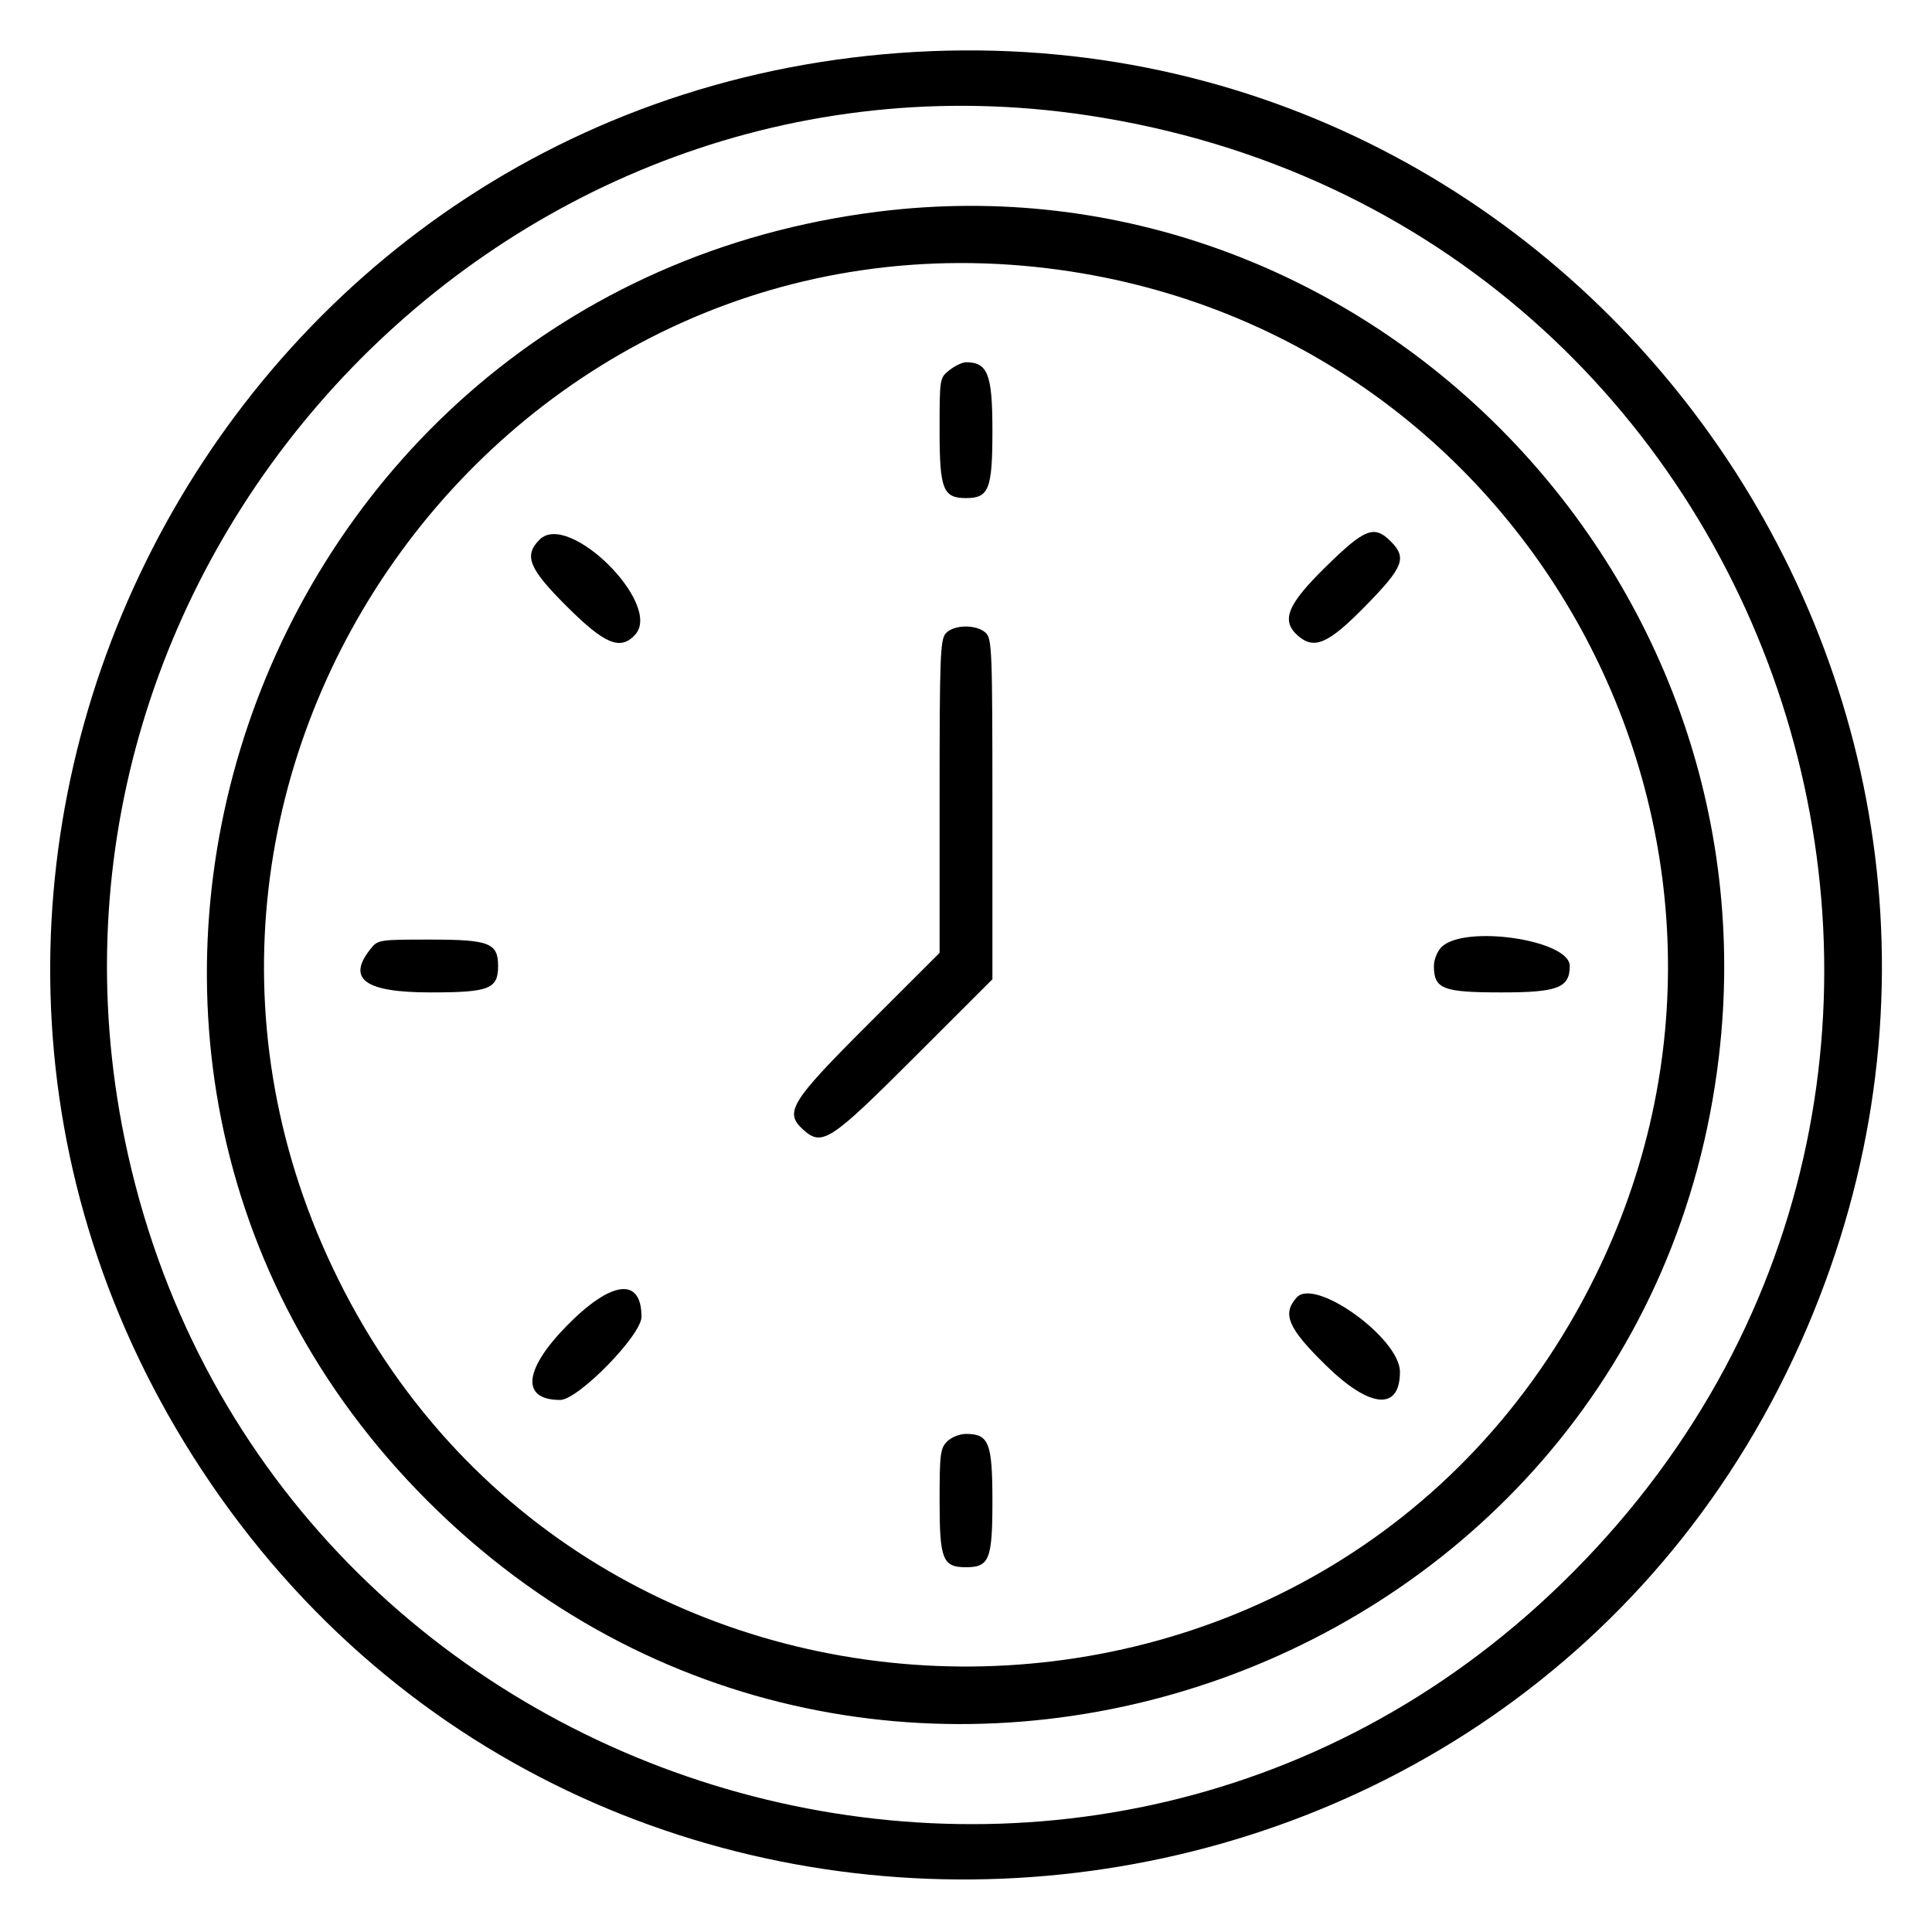 <svg id="svg" version="1.1" xmlns="http://www.w3.org/2000/svg" xmlns:xlink="http://www.w3.org/1999/xlink" width="400" height="400" viewBox="0, 0, 400,400"><g id="svgg"><path id="path0" d="M186.328 10.956 C 42.217 21.443,-37.657 183.497,41.745 304.297 C 124.166 429.691,315.082 412.861,374.087 275.000 C 429.973 144.428,327.745 0.666,186.328 10.956 M225.000 23.853 C 371.507 45.771,429.412 224.709,323.357 327.795 C 223.405 424.949,53.982 372.641,25.830 235.938 C 1.114 115.921,104.505 5.826,225.000 23.853 M182.031 43.793 C 50.377 60.075,-4.321 221.297,90.727 312.915 C 183.926 402.751,340.704 347.076,355.877 218.755 C 367.779 118.102,281.697 31.468,182.031 43.793 M219.573 55.899 C 318.068 69.637,374.223 175.669,330.094 264.587 C 276.377 372.825,120.626 371.570,68.876 262.482 C 19.483 158.362,105.802 40.031,219.573 55.899 M196.590 76.619 C 194.542 78.230,194.531 78.295,194.531 89.119 C 194.531 101.297,195.245 103.125,200.000 103.125 C 204.755 103.125,205.469 101.297,205.469 89.119 C 205.469 77.483,204.507 75.000,200.000 75.000 C 199.257 75.000,197.722 75.729,196.590 76.619 M111.719 111.719 C 108.387 115.050,109.477 117.713,117.397 125.601 C 125.251 133.423,128.479 134.744,131.520 131.384 C 137.214 125.092,117.713 105.724,111.719 111.719 M274.504 117.331 C 266.558 125.124,265.190 128.419,268.616 131.520 C 272.035 134.613,274.955 133.362,282.669 125.496 C 290.595 117.413,291.347 115.494,287.926 112.074 C 284.506 108.653,282.587 109.405,274.504 117.331 M195.824 131.116 C 194.665 132.397,194.531 135.890,194.531 164.913 L 194.531 197.281 179.688 212.109 C 163.660 228.121,162.323 230.289,166.272 233.863 C 170.200 237.417,171.828 236.361,189.251 218.952 L 205.469 202.748 205.469 167.511 C 205.469 134.366,205.384 132.197,204.040 130.980 C 202.109 129.233,197.459 129.310,195.824 131.116 M76.619 196.590 C 71.782 202.739,75.626 205.469,89.119 205.469 C 101.297 205.469,103.125 204.755,103.125 200.000 C 103.125 195.245,101.297 194.531,89.119 194.531 C 78.295 194.531,78.230 194.542,76.619 196.590 M298.438 196.094 C 297.569 196.962,296.875 198.698,296.875 200.000 C 296.875 204.755,298.703 205.469,310.881 205.469 C 322.517 205.469,325.000 204.507,325.000 200.000 C 325.000 194.582,303.161 191.370,298.438 196.094 M117.331 274.504 C 108.385 283.627,107.835 289.844,115.976 289.844 C 119.693 289.844,132.813 276.433,132.813 272.633 C 132.813 264.334,126.565 265.089,117.331 274.504 M268.480 268.616 C 265.387 272.035,266.638 274.955,274.504 282.669 C 283.627 291.615,289.844 292.165,289.844 284.024 C 289.844 277.101,272.271 264.427,268.480 268.616 M196.094 298.438 C 194.682 299.850,194.531 301.042,194.531 310.816 C 194.531 322.878,195.172 324.479,200.000 324.479 C 204.828 324.479,205.469 322.878,205.469 310.816 C 205.469 298.709,204.749 296.875,200.000 296.875 C 198.698 296.875,196.962 297.569,196.094 298.438 " stroke="none" fill="#000000" fill-rule="evenodd"></path></g></svg>
